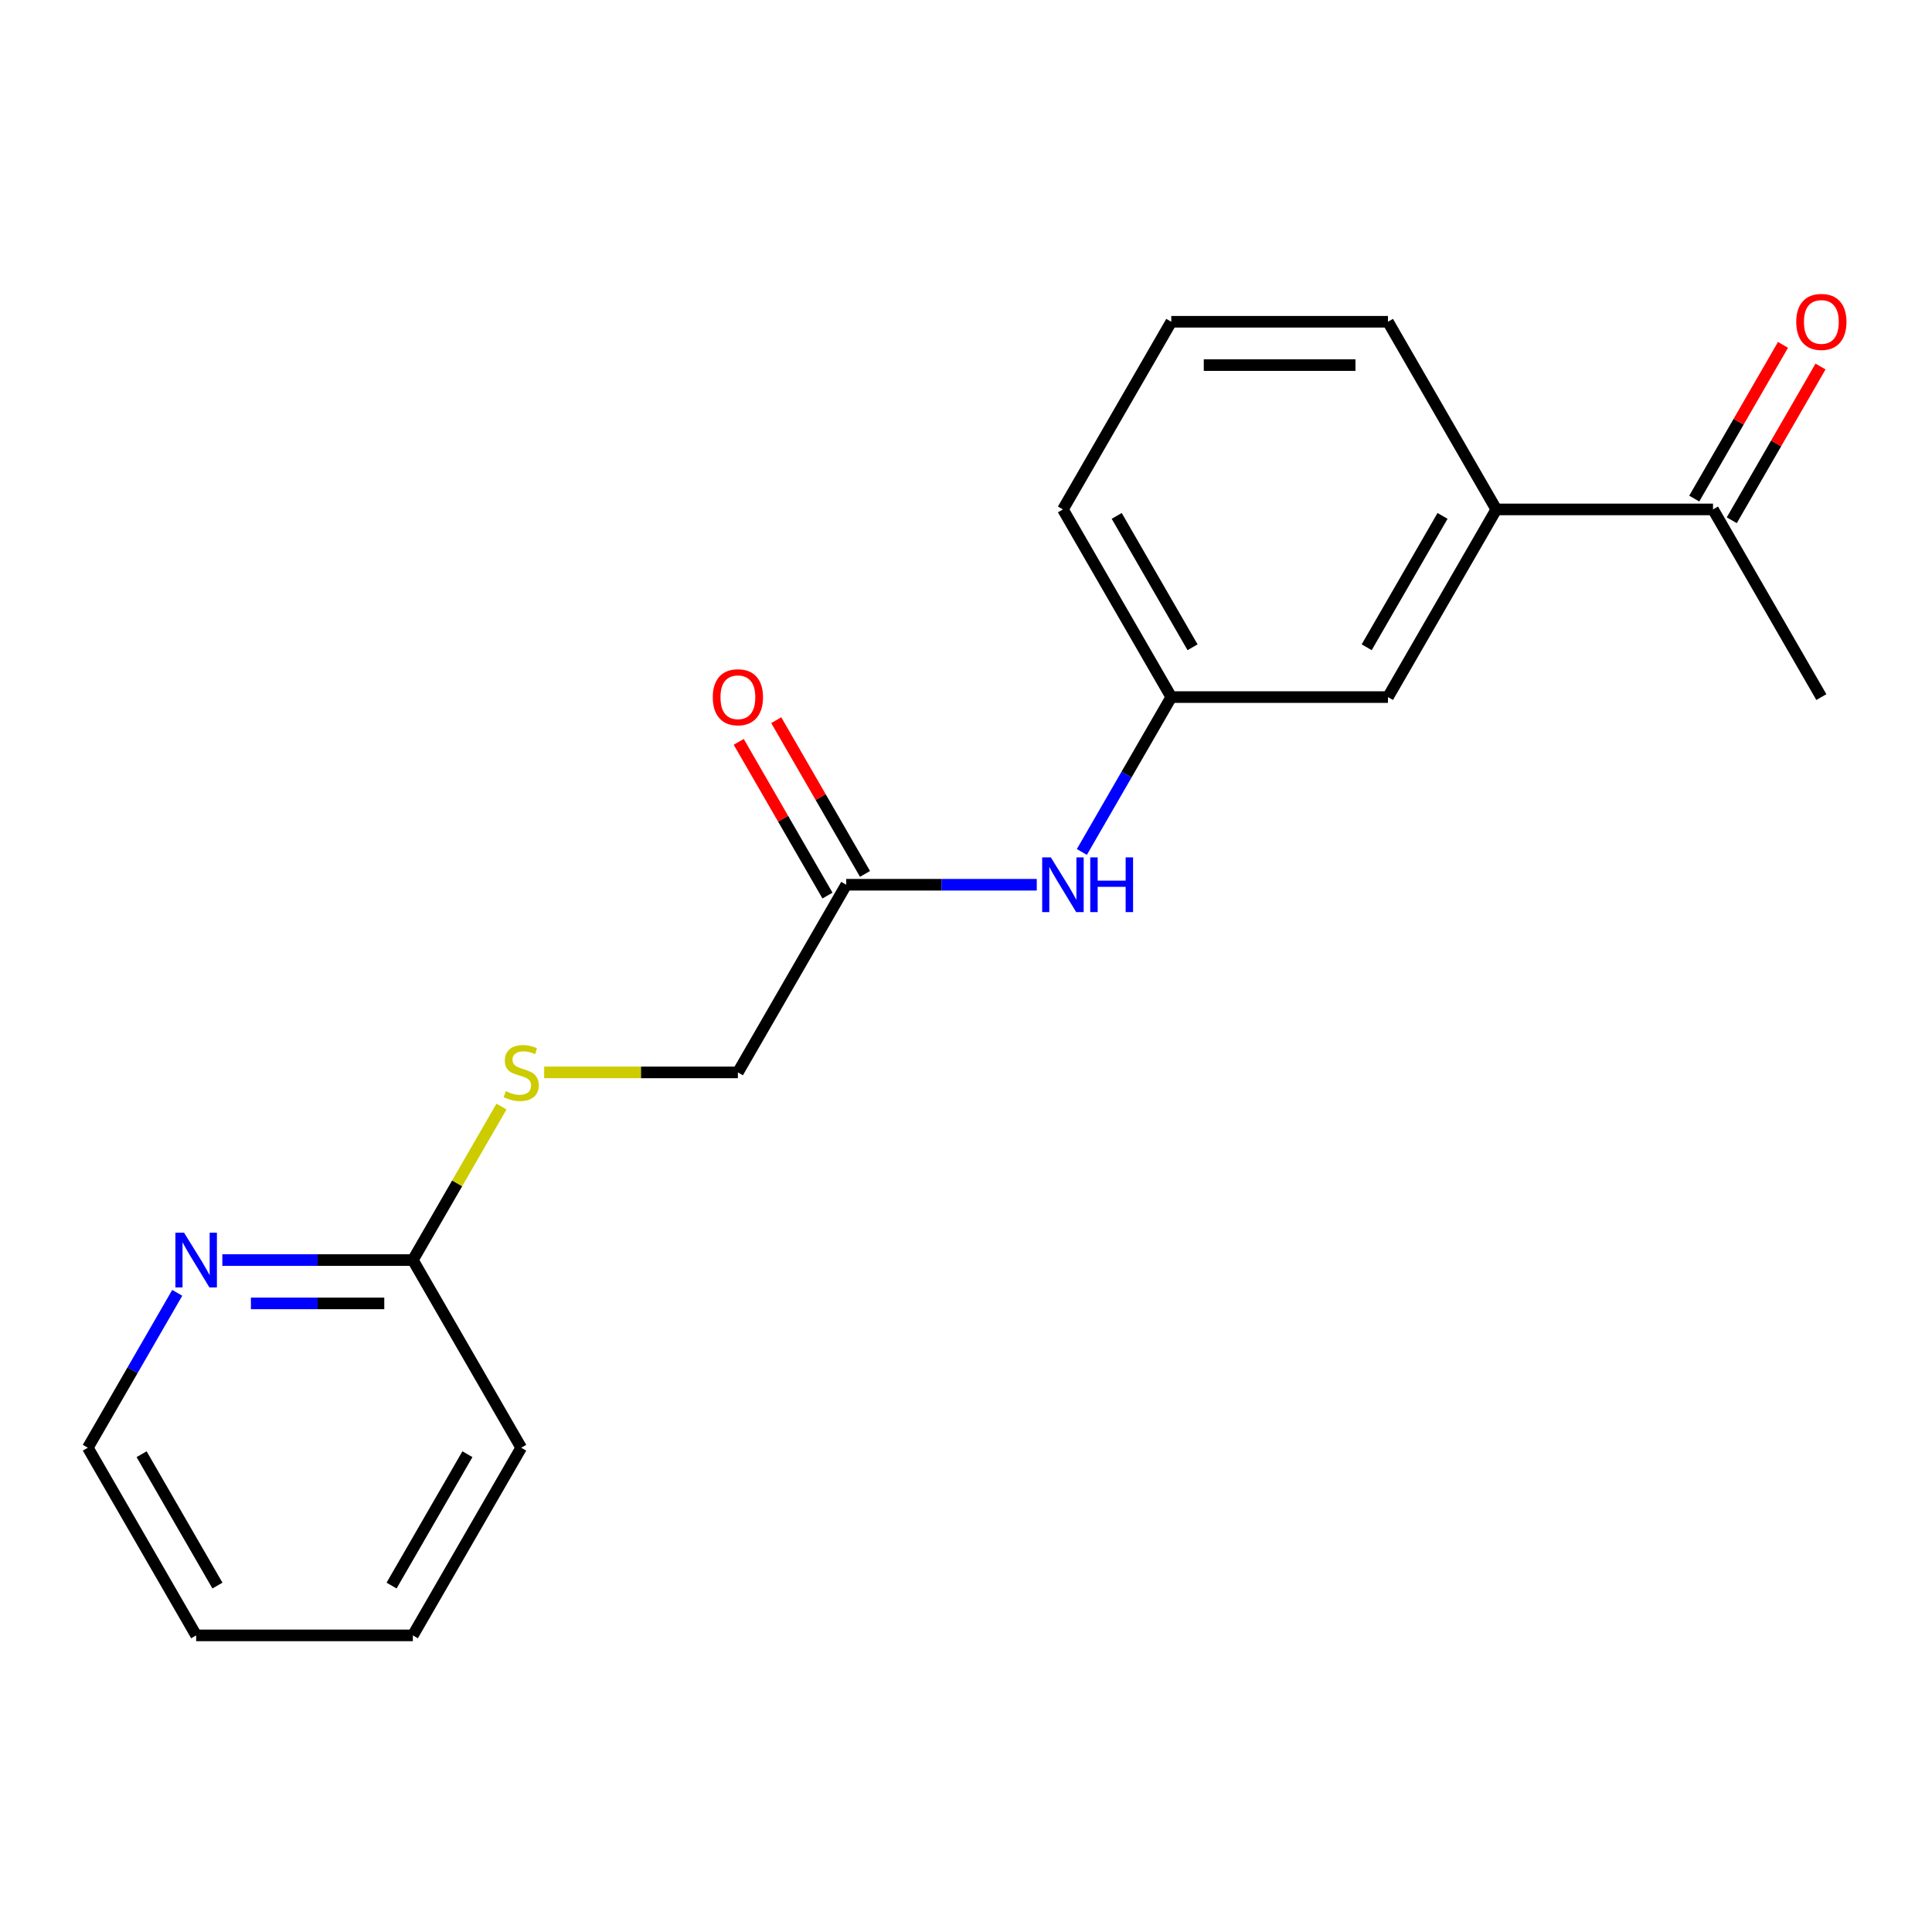 <?xml version='1.0' encoding='iso-8859-1'?>
<svg version='1.1' baseProfile='full'
              xmlns='http://www.w3.org/2000/svg'
                      xmlns:rdkit='http://www.rdkit.org/xml'
                      xmlns:xlink='http://www.w3.org/1999/xlink'
                  xml:space='preserve'
width='1000px' height='1000px' viewBox='0 0 1000 1000'>
<!-- END OF HEADER -->
<rect style='opacity:1.0;fill:#FFFFFF;stroke:none' width='1000' height='1000' x='0' y='0'> </rect>
<path class='bond-1' d='M 438.012,457.942 L 487.32,457.942' style='fill:none;fill-rule:evenodd;stroke:#000000;stroke-width:6px;stroke-linecap:butt;stroke-linejoin:miter;stroke-opacity:1' />
<path class='bond-1' d='M 487.32,457.942 L 536.628,457.942' style='fill:none;fill-rule:evenodd;stroke:#0000FF;stroke-width:6px;stroke-linecap:butt;stroke-linejoin:miter;stroke-opacity:1' />
<path class='bond-8' d='M 447.726,452.334 L 424.756,412.549' style='fill:none;fill-rule:evenodd;stroke:#000000;stroke-width:6px;stroke-linecap:butt;stroke-linejoin:miter;stroke-opacity:1' />
<path class='bond-8' d='M 424.756,412.549 L 401.786,372.765' style='fill:none;fill-rule:evenodd;stroke:#FF0000;stroke-width:6px;stroke-linecap:butt;stroke-linejoin:miter;stroke-opacity:1' />
<path class='bond-8' d='M 428.299,463.55 L 405.329,423.765' style='fill:none;fill-rule:evenodd;stroke:#000000;stroke-width:6px;stroke-linecap:butt;stroke-linejoin:miter;stroke-opacity:1' />
<path class='bond-8' d='M 405.329,423.765 L 382.36,383.981' style='fill:none;fill-rule:evenodd;stroke:#FF0000;stroke-width:6px;stroke-linecap:butt;stroke-linejoin:miter;stroke-opacity:1' />
<path class='bond-10' d='M 438.012,457.942 L 381.933,555.074' style='fill:none;fill-rule:evenodd;stroke:#000000;stroke-width:6px;stroke-linecap:butt;stroke-linejoin:miter;stroke-opacity:1' />
<path class='bond-0' d='M 774.49,263.676 L 718.411,360.809' style='fill:none;fill-rule:evenodd;stroke:#000000;stroke-width:6px;stroke-linecap:butt;stroke-linejoin:miter;stroke-opacity:1' />
<path class='bond-0' d='M 746.652,267.03 L 707.396,335.023' style='fill:none;fill-rule:evenodd;stroke:#000000;stroke-width:6px;stroke-linecap:butt;stroke-linejoin:miter;stroke-opacity:1' />
<path class='bond-2' d='M 774.49,263.676 L 886.65,263.676' style='fill:none;fill-rule:evenodd;stroke:#000000;stroke-width:6px;stroke-linecap:butt;stroke-linejoin:miter;stroke-opacity:1' />
<path class='bond-19' d='M 774.49,263.676 L 718.411,166.543' style='fill:none;fill-rule:evenodd;stroke:#000000;stroke-width:6px;stroke-linecap:butt;stroke-linejoin:miter;stroke-opacity:1' />
<path class='bond-7' d='M 559.966,440.978 L 583.108,400.893' style='fill:none;fill-rule:evenodd;stroke:#0000FF;stroke-width:6px;stroke-linecap:butt;stroke-linejoin:miter;stroke-opacity:1' />
<path class='bond-7' d='M 583.108,400.893 L 606.251,360.809' style='fill:none;fill-rule:evenodd;stroke:#000000;stroke-width:6px;stroke-linecap:butt;stroke-linejoin:miter;stroke-opacity:1' />
<path class='bond-9' d='M 896.363,269.284 L 919.332,229.499' style='fill:none;fill-rule:evenodd;stroke:#000000;stroke-width:6px;stroke-linecap:butt;stroke-linejoin:miter;stroke-opacity:1' />
<path class='bond-9' d='M 919.332,229.499 L 942.302,189.715' style='fill:none;fill-rule:evenodd;stroke:#FF0000;stroke-width:6px;stroke-linecap:butt;stroke-linejoin:miter;stroke-opacity:1' />
<path class='bond-9' d='M 876.936,258.068 L 899.906,218.284' style='fill:none;fill-rule:evenodd;stroke:#000000;stroke-width:6px;stroke-linecap:butt;stroke-linejoin:miter;stroke-opacity:1' />
<path class='bond-9' d='M 899.906,218.284 L 922.875,178.499' style='fill:none;fill-rule:evenodd;stroke:#FF0000;stroke-width:6px;stroke-linecap:butt;stroke-linejoin:miter;stroke-opacity:1' />
<path class='bond-15' d='M 886.65,263.676 L 942.729,360.809' style='fill:none;fill-rule:evenodd;stroke:#000000;stroke-width:6px;stroke-linecap:butt;stroke-linejoin:miter;stroke-opacity:1' />
<path class='bond-3' d='M 213.694,652.207 L 236.628,612.483' style='fill:none;fill-rule:evenodd;stroke:#000000;stroke-width:6px;stroke-linecap:butt;stroke-linejoin:miter;stroke-opacity:1' />
<path class='bond-3' d='M 236.628,612.483 L 259.563,572.758' style='fill:none;fill-rule:evenodd;stroke:#CCCC00;stroke-width:6px;stroke-linecap:butt;stroke-linejoin:miter;stroke-opacity:1' />
<path class='bond-4' d='M 213.694,652.207 L 164.386,652.207' style='fill:none;fill-rule:evenodd;stroke:#000000;stroke-width:6px;stroke-linecap:butt;stroke-linejoin:miter;stroke-opacity:1' />
<path class='bond-4' d='M 164.386,652.207 L 115.078,652.207' style='fill:none;fill-rule:evenodd;stroke:#0000FF;stroke-width:6px;stroke-linecap:butt;stroke-linejoin:miter;stroke-opacity:1' />
<path class='bond-4' d='M 198.901,674.639 L 164.386,674.639' style='fill:none;fill-rule:evenodd;stroke:#000000;stroke-width:6px;stroke-linecap:butt;stroke-linejoin:miter;stroke-opacity:1' />
<path class='bond-4' d='M 164.386,674.639 L 129.871,674.639' style='fill:none;fill-rule:evenodd;stroke:#0000FF;stroke-width:6px;stroke-linecap:butt;stroke-linejoin:miter;stroke-opacity:1' />
<path class='bond-16' d='M 213.694,652.207 L 269.773,749.34' style='fill:none;fill-rule:evenodd;stroke:#000000;stroke-width:6px;stroke-linecap:butt;stroke-linejoin:miter;stroke-opacity:1' />
<path class='bond-13' d='M 91.74,669.171 L 68.597,709.256' style='fill:none;fill-rule:evenodd;stroke:#0000FF;stroke-width:6px;stroke-linecap:butt;stroke-linejoin:miter;stroke-opacity:1' />
<path class='bond-13' d='M 68.597,709.256 L 45.455,749.34' style='fill:none;fill-rule:evenodd;stroke:#000000;stroke-width:6px;stroke-linecap:butt;stroke-linejoin:miter;stroke-opacity:1' />
<path class='bond-5' d='M 718.411,360.809 L 606.251,360.809' style='fill:none;fill-rule:evenodd;stroke:#000000;stroke-width:6px;stroke-linecap:butt;stroke-linejoin:miter;stroke-opacity:1' />
<path class='bond-6' d='M 281.657,555.074 L 331.795,555.074' style='fill:none;fill-rule:evenodd;stroke:#CCCC00;stroke-width:6px;stroke-linecap:butt;stroke-linejoin:miter;stroke-opacity:1' />
<path class='bond-6' d='M 331.795,555.074 L 381.933,555.074' style='fill:none;fill-rule:evenodd;stroke:#000000;stroke-width:6px;stroke-linecap:butt;stroke-linejoin:miter;stroke-opacity:1' />
<path class='bond-14' d='M 606.251,360.809 L 550.172,263.676' style='fill:none;fill-rule:evenodd;stroke:#000000;stroke-width:6px;stroke-linecap:butt;stroke-linejoin:miter;stroke-opacity:1' />
<path class='bond-14' d='M 617.266,335.023 L 578.01,267.03' style='fill:none;fill-rule:evenodd;stroke:#000000;stroke-width:6px;stroke-linecap:butt;stroke-linejoin:miter;stroke-opacity:1' />
<path class='bond-11' d='M 718.411,166.543 L 606.251,166.543' style='fill:none;fill-rule:evenodd;stroke:#000000;stroke-width:6px;stroke-linecap:butt;stroke-linejoin:miter;stroke-opacity:1' />
<path class='bond-11' d='M 701.587,188.975 L 623.075,188.975' style='fill:none;fill-rule:evenodd;stroke:#000000;stroke-width:6px;stroke-linecap:butt;stroke-linejoin:miter;stroke-opacity:1' />
<path class='bond-12' d='M 606.251,166.543 L 550.172,263.676' style='fill:none;fill-rule:evenodd;stroke:#000000;stroke-width:6px;stroke-linecap:butt;stroke-linejoin:miter;stroke-opacity:1' />
<path class='bond-20' d='M 45.455,749.34 L 101.534,846.473' style='fill:none;fill-rule:evenodd;stroke:#000000;stroke-width:6px;stroke-linecap:butt;stroke-linejoin:miter;stroke-opacity:1' />
<path class='bond-20' d='M 73.293,752.694 L 112.549,820.687' style='fill:none;fill-rule:evenodd;stroke:#000000;stroke-width:6px;stroke-linecap:butt;stroke-linejoin:miter;stroke-opacity:1' />
<path class='bond-18' d='M 269.773,749.34 L 213.694,846.473' style='fill:none;fill-rule:evenodd;stroke:#000000;stroke-width:6px;stroke-linecap:butt;stroke-linejoin:miter;stroke-opacity:1' />
<path class='bond-18' d='M 241.935,752.694 L 202.679,820.687' style='fill:none;fill-rule:evenodd;stroke:#000000;stroke-width:6px;stroke-linecap:butt;stroke-linejoin:miter;stroke-opacity:1' />
<path class='bond-17' d='M 101.534,846.473 L 213.694,846.473' style='fill:none;fill-rule:evenodd;stroke:#000000;stroke-width:6px;stroke-linecap:butt;stroke-linejoin:miter;stroke-opacity:1' />
<path  class='atom-2' d='M 543.912 443.782
L 553.192 458.782
Q 554.112 460.262, 555.592 462.942
Q 557.072 465.622, 557.152 465.782
L 557.152 443.782
L 560.912 443.782
L 560.912 472.102
L 557.032 472.102
L 547.072 455.702
Q 545.912 453.782, 544.672 451.582
Q 543.472 449.382, 543.112 448.702
L 543.112 472.102
L 539.432 472.102
L 539.432 443.782
L 543.912 443.782
' fill='#0000FF'/>
<path  class='atom-2' d='M 564.312 443.782
L 568.152 443.782
L 568.152 455.822
L 582.632 455.822
L 582.632 443.782
L 586.472 443.782
L 586.472 472.102
L 582.632 472.102
L 582.632 459.022
L 568.152 459.022
L 568.152 472.102
L 564.312 472.102
L 564.312 443.782
' fill='#0000FF'/>
<path  class='atom-5' d='M 95.274 638.047
L 104.554 653.047
Q 105.474 654.527, 106.954 657.207
Q 108.434 659.887, 108.514 660.047
L 108.514 638.047
L 112.274 638.047
L 112.274 666.367
L 108.394 666.367
L 98.434 649.967
Q 97.274 648.047, 96.034 645.847
Q 94.834 643.647, 94.474 642.967
L 94.474 666.367
L 90.794 666.367
L 90.794 638.047
L 95.274 638.047
' fill='#0000FF'/>
<path  class='atom-7' d='M 261.773 564.794
Q 262.093 564.914, 263.413 565.474
Q 264.733 566.034, 266.173 566.394
Q 267.653 566.714, 269.093 566.714
Q 271.773 566.714, 273.333 565.434
Q 274.893 564.114, 274.893 561.834
Q 274.893 560.274, 274.093 559.314
Q 273.333 558.354, 272.133 557.834
Q 270.933 557.314, 268.933 556.714
Q 266.413 555.954, 264.893 555.234
Q 263.413 554.514, 262.333 552.994
Q 261.293 551.474, 261.293 548.914
Q 261.293 545.354, 263.693 543.154
Q 266.133 540.954, 270.933 540.954
Q 274.213 540.954, 277.933 542.514
L 277.013 545.594
Q 273.613 544.194, 271.053 544.194
Q 268.293 544.194, 266.773 545.354
Q 265.253 546.474, 265.293 548.434
Q 265.293 549.954, 266.053 550.874
Q 266.853 551.794, 267.973 552.314
Q 269.133 552.834, 271.053 553.434
Q 273.613 554.234, 275.133 555.034
Q 276.653 555.834, 277.733 557.474
Q 278.853 559.074, 278.853 561.834
Q 278.853 565.754, 276.213 567.874
Q 273.613 569.954, 269.253 569.954
Q 266.733 569.954, 264.813 569.394
Q 262.933 568.874, 260.693 567.954
L 261.773 564.794
' fill='#CCCC00'/>
<path  class='atom-9' d='M 368.933 360.889
Q 368.933 354.089, 372.293 350.289
Q 375.653 346.489, 381.933 346.489
Q 388.213 346.489, 391.573 350.289
Q 394.933 354.089, 394.933 360.889
Q 394.933 367.769, 391.533 371.689
Q 388.133 375.569, 381.933 375.569
Q 375.693 375.569, 372.293 371.689
Q 368.933 367.809, 368.933 360.889
M 381.933 372.369
Q 386.253 372.369, 388.573 369.489
Q 390.933 366.569, 390.933 360.889
Q 390.933 355.329, 388.573 352.529
Q 386.253 349.689, 381.933 349.689
Q 377.613 349.689, 375.253 352.489
Q 372.933 355.289, 372.933 360.889
Q 372.933 366.609, 375.253 369.489
Q 377.613 372.369, 381.933 372.369
' fill='#FF0000'/>
<path  class='atom-10' d='M 929.729 166.623
Q 929.729 159.823, 933.089 156.023
Q 936.449 152.223, 942.729 152.223
Q 949.009 152.223, 952.369 156.023
Q 955.729 159.823, 955.729 166.623
Q 955.729 173.503, 952.329 177.423
Q 948.929 181.303, 942.729 181.303
Q 936.489 181.303, 933.089 177.423
Q 929.729 173.543, 929.729 166.623
M 942.729 178.103
Q 947.049 178.103, 949.369 175.223
Q 951.729 172.303, 951.729 166.623
Q 951.729 161.063, 949.369 158.263
Q 947.049 155.423, 942.729 155.423
Q 938.409 155.423, 936.049 158.223
Q 933.729 161.023, 933.729 166.623
Q 933.729 172.343, 936.049 175.223
Q 938.409 178.103, 942.729 178.103
' fill='#FF0000'/>
</svg>
